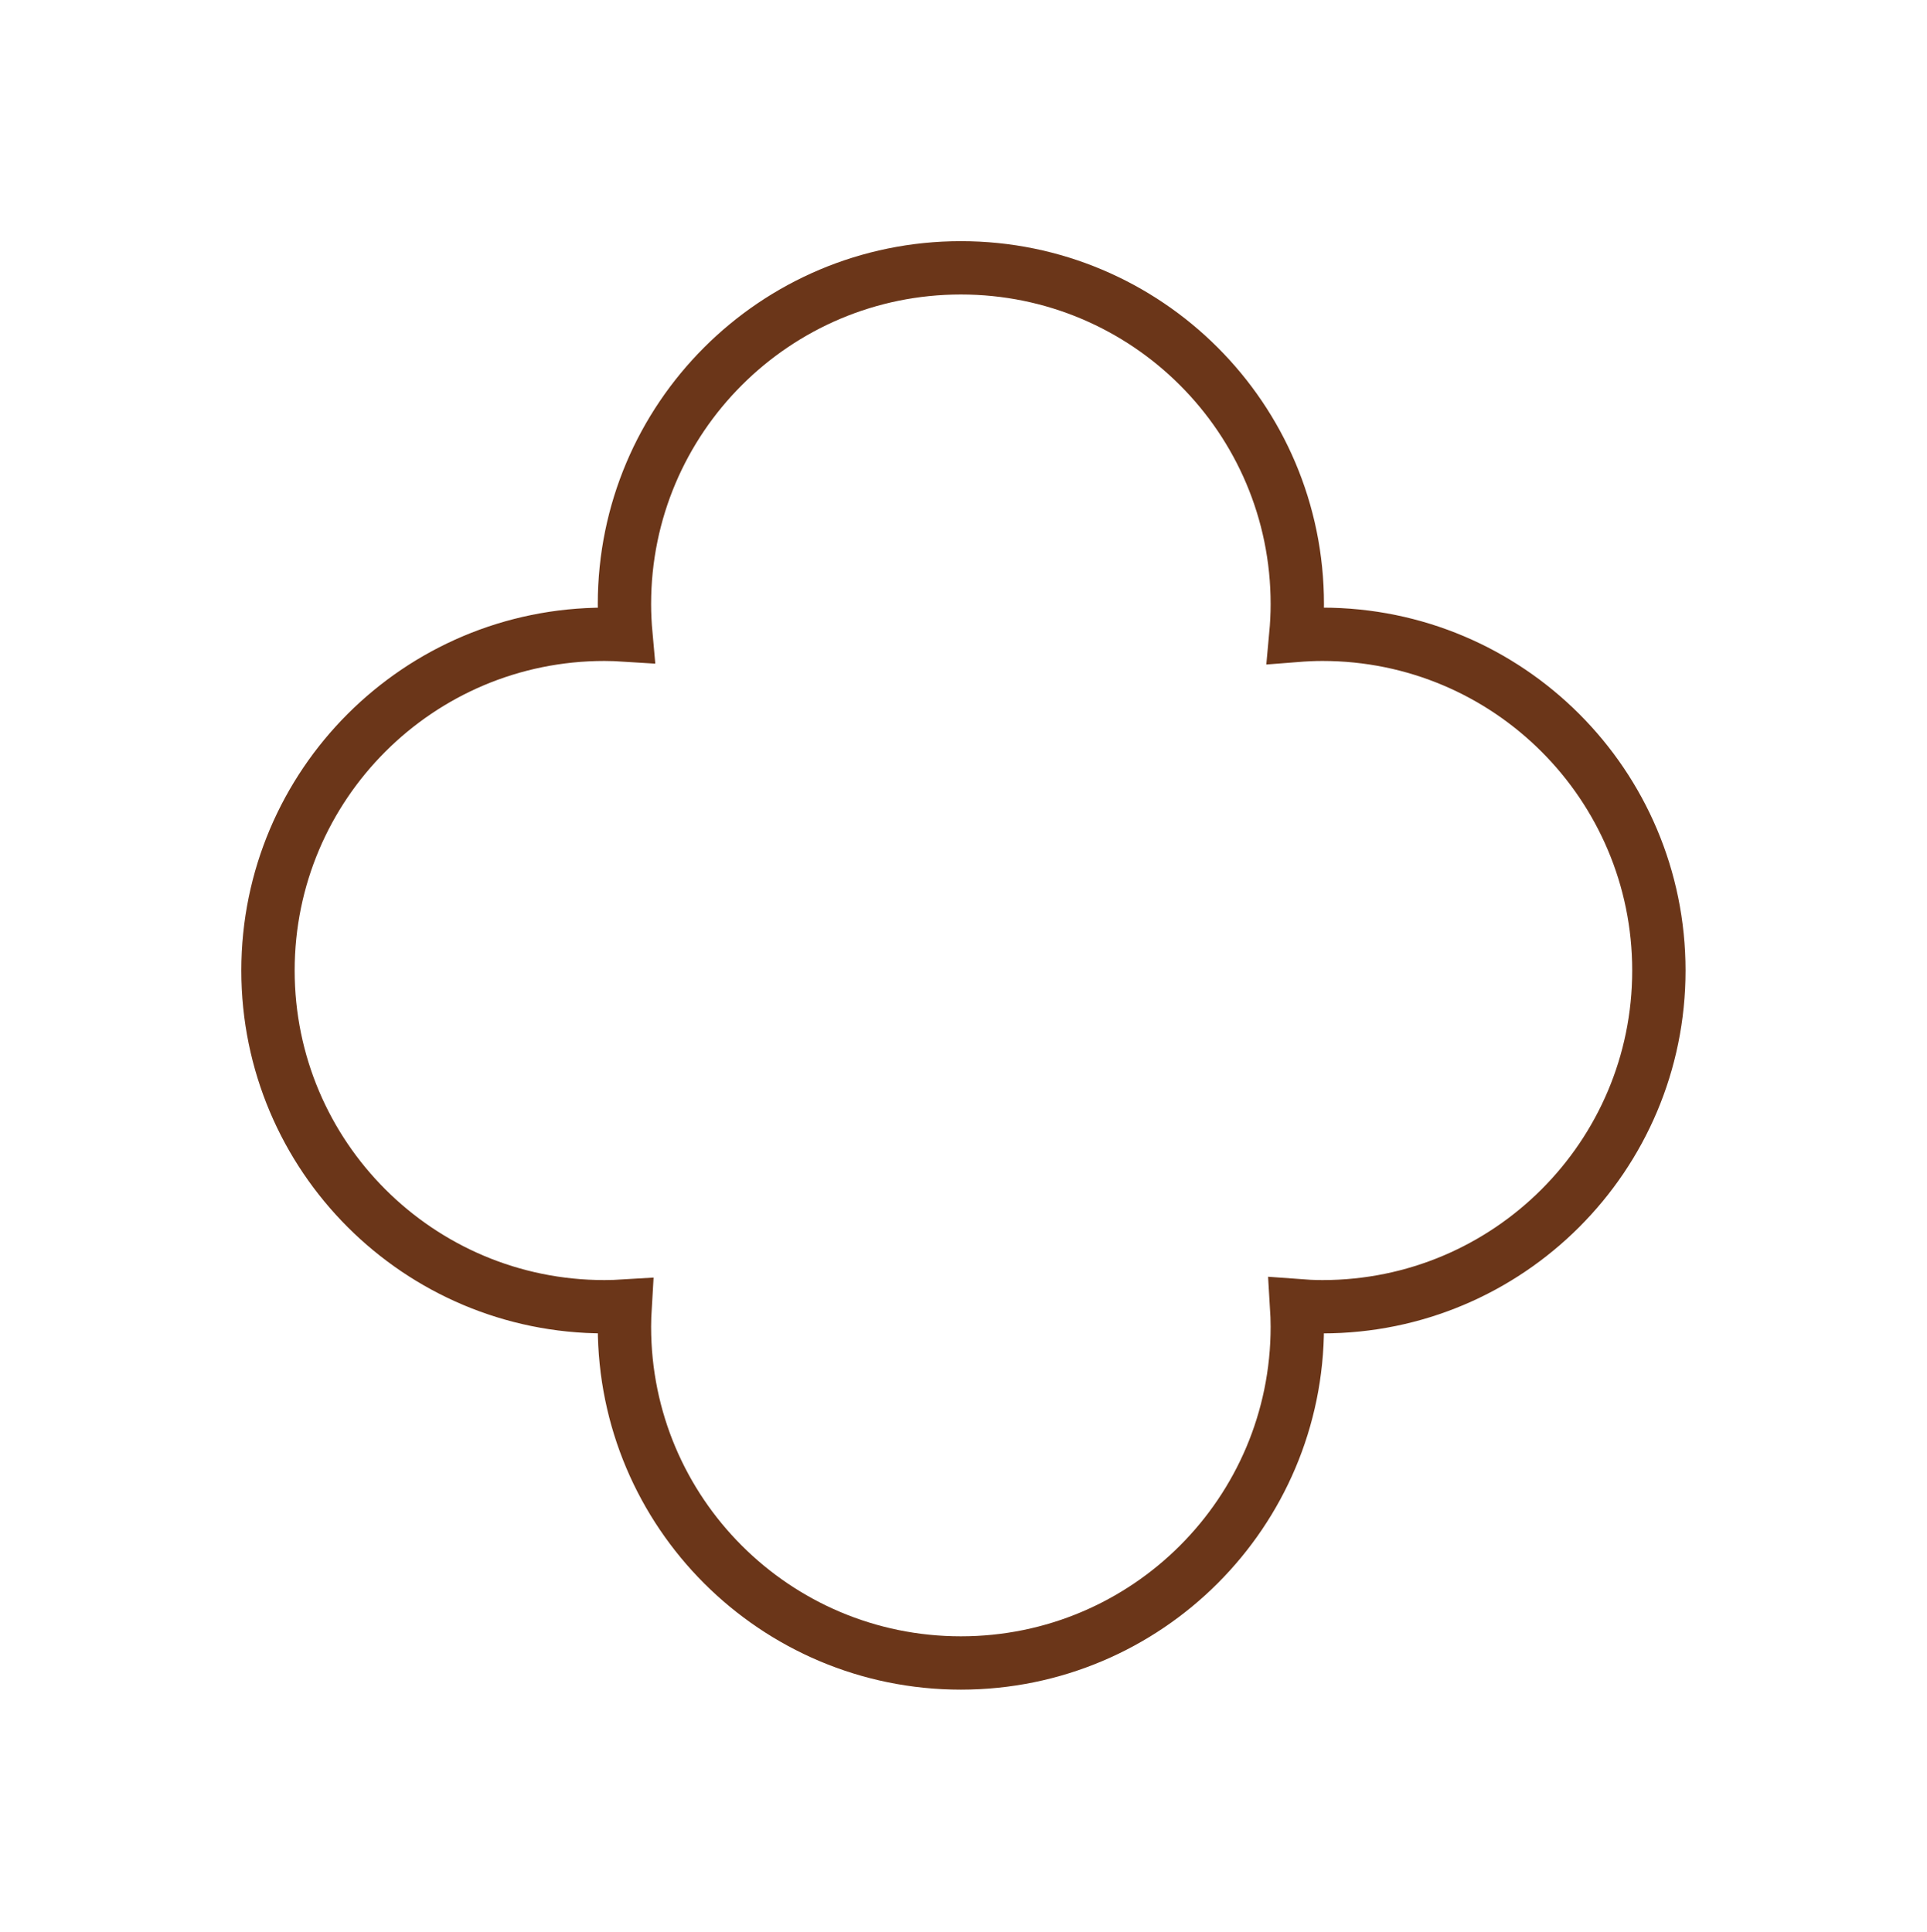 <?xml version="1.0" encoding="UTF-8" standalone="no"?>
<!DOCTYPE svg PUBLIC "-//W3C//DTD SVG 1.1//EN" "http://www.w3.org/Graphics/SVG/1.1/DTD/svg11.dtd">
<svg width="100%" height="100%" viewBox="0 0 1450 1454" version="1.1" xmlns="http://www.w3.org/2000/svg" xmlns:xlink="http://www.w3.org/1999/xlink" xml:space="preserve" xmlns:serif="http://www.serif.com/" style="fill-rule:evenodd;clip-rule:evenodd;stroke-miterlimit:10;">
    <g transform="matrix(1,0,0,1,-6812.98,-244.043)">
        <g transform="matrix(4.167,0,0,4.167,5580.71,0)">
            <g transform="matrix(1,0,0,1,534.525,292.734)">
                <path d="M0,-119.605C-1.622,-119.605 -3.224,-119.523 -4.813,-119.398C-4.64,-121.266 -4.541,-123.155 -4.541,-125.068C-4.541,-158.606 -31.74,-185.794 -65.292,-185.794C-98.844,-185.794 -126.043,-158.606 -126.043,-125.068C-126.043,-123.179 -125.944,-121.313 -125.776,-119.468C-127.061,-119.55 -128.354,-119.605 -129.66,-119.605C-163.212,-119.605 -190.411,-92.417 -190.411,-58.879C-190.411,-25.341 -163.212,1.847 -129.66,1.847C-128.402,1.847 -127.156,1.797 -125.917,1.721C-125.992,2.96 -126.043,4.205 -126.043,5.463C-126.043,39.001 -98.844,66.189 -65.292,66.189C-31.74,66.189 -4.541,39.001 -4.541,5.463C-4.541,4.181 -4.594,2.913 -4.672,1.651C-3.128,1.768 -1.574,1.847 0,1.847C33.552,1.847 60.751,-25.341 60.751,-58.879C60.751,-92.417 33.552,-119.605 0,-119.605Z" style="fill:none;fill-rule:nonzero;stroke:rgb(107,54,25);stroke-width:9.63px;"/>
            </g>
        </g>
    </g>
</svg>
